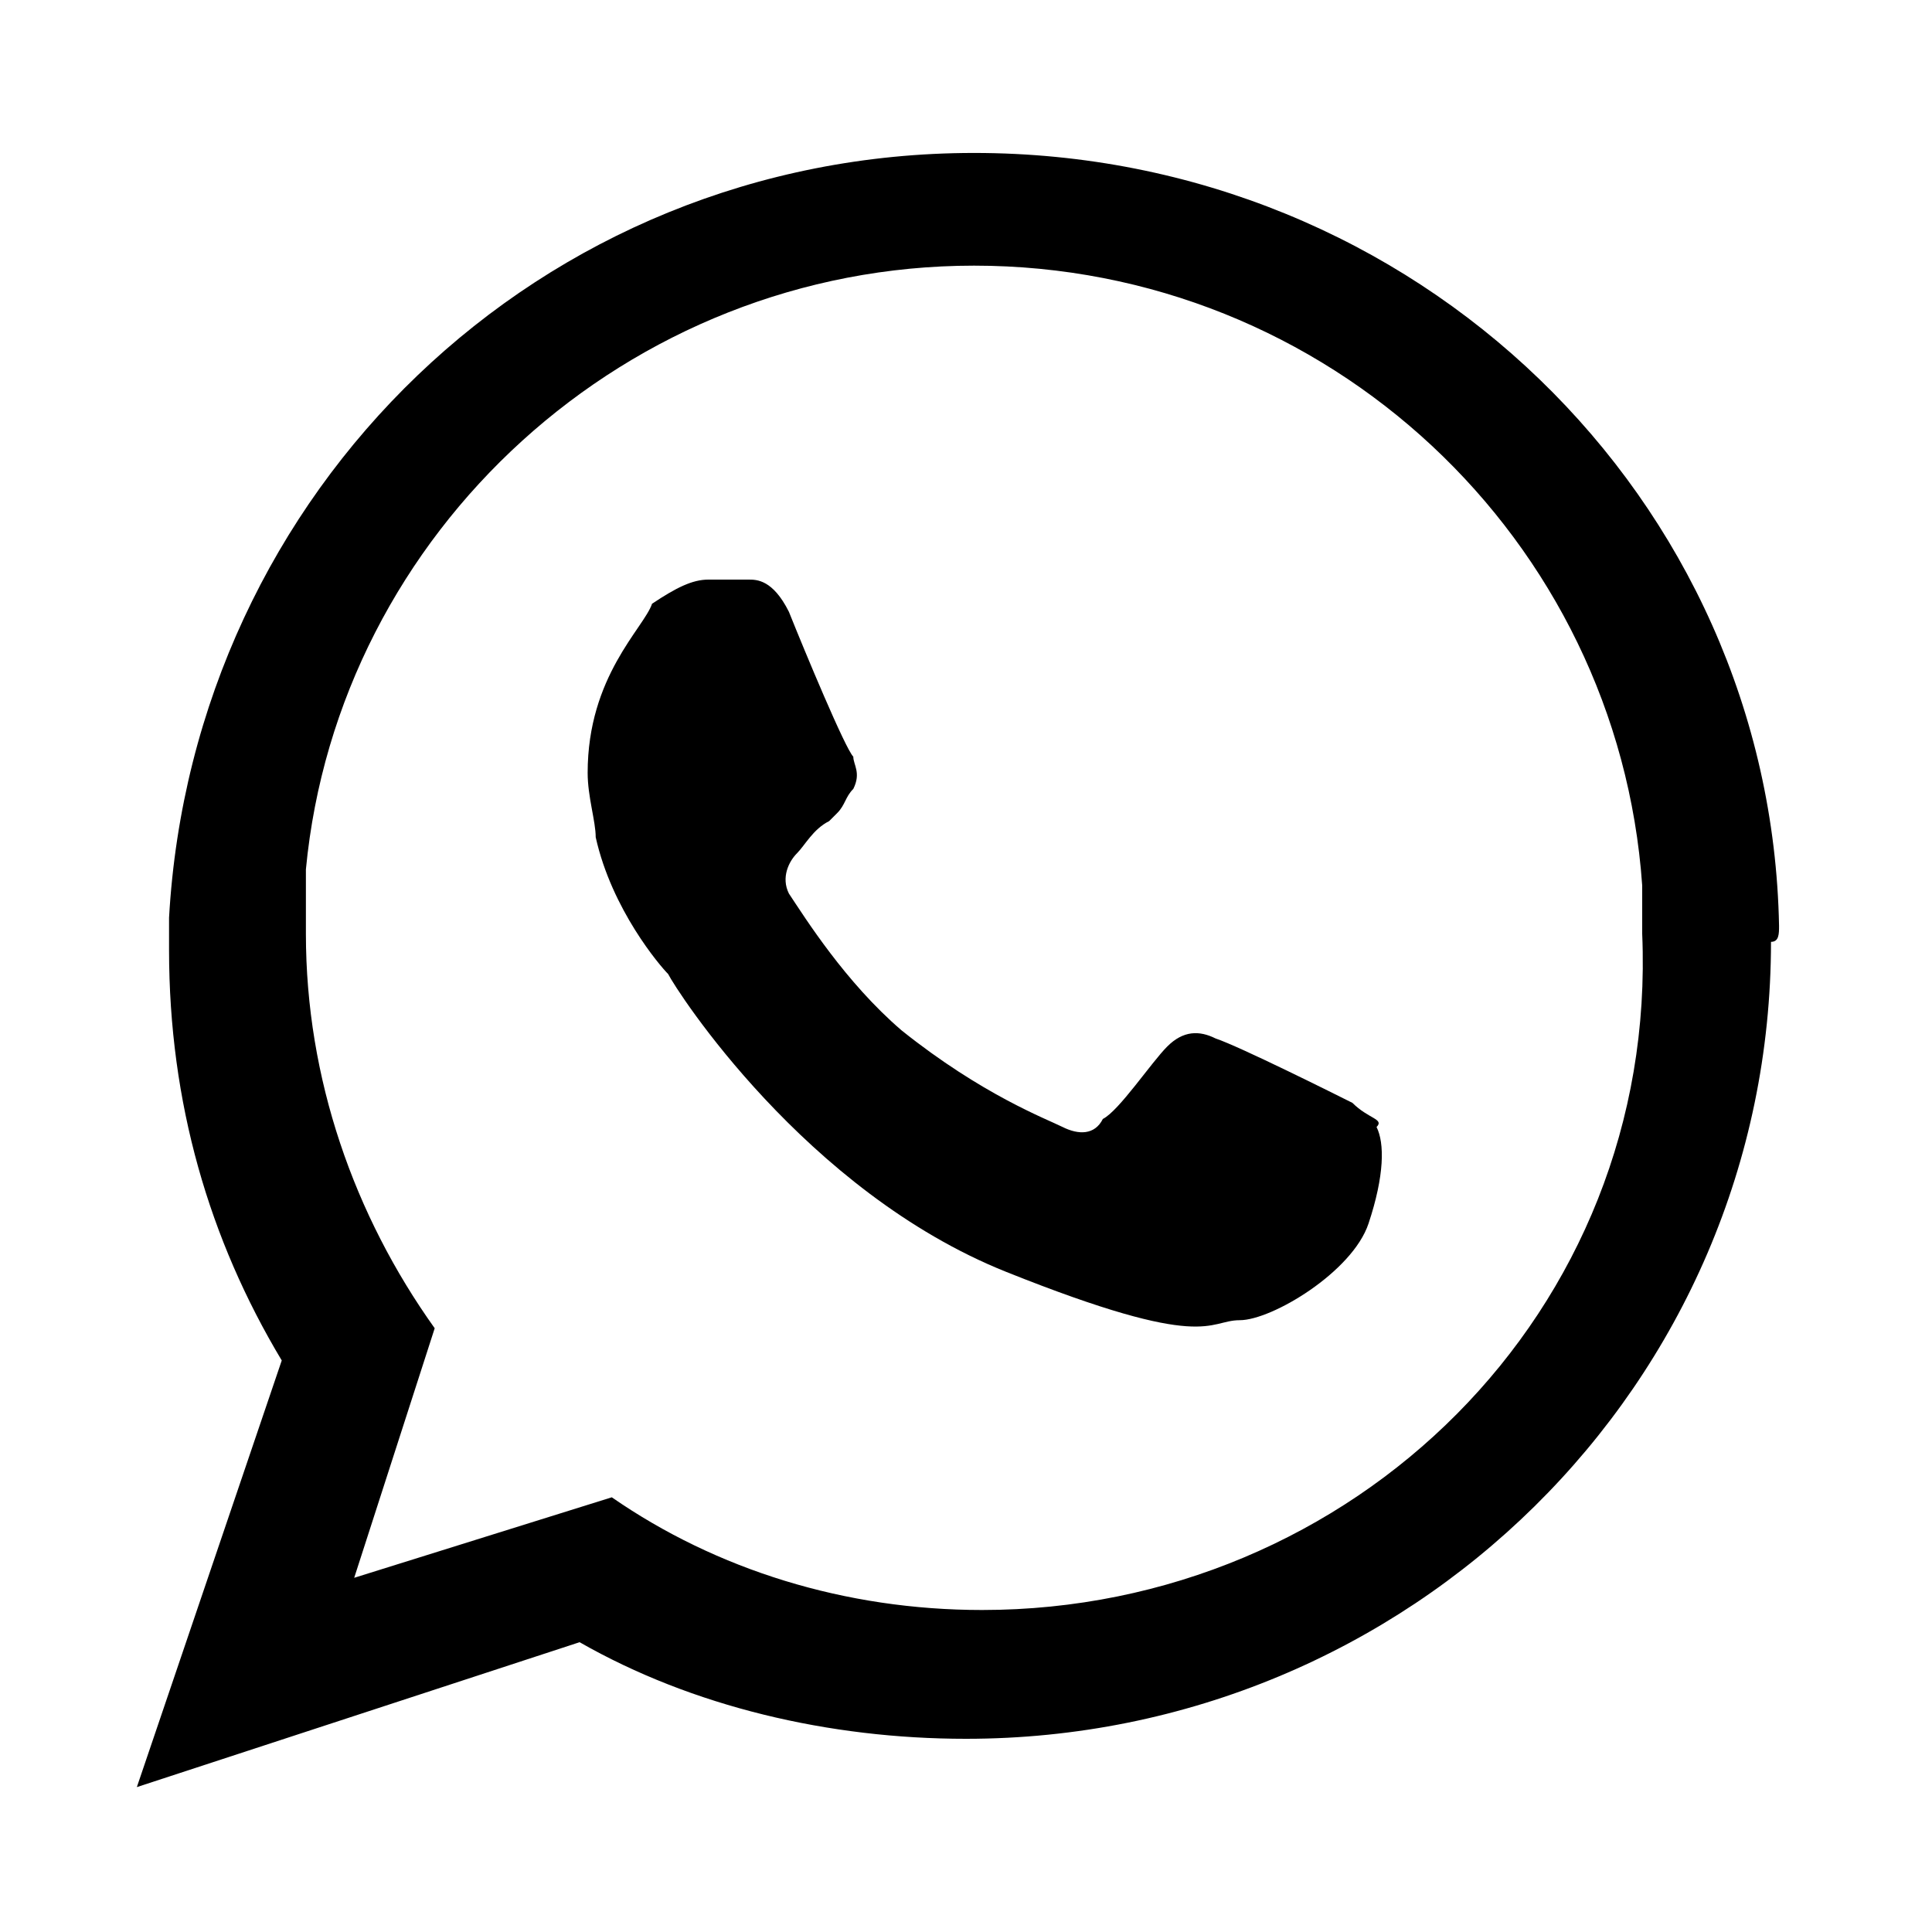<?xml version="1.0" encoding="utf-8"?>
<!-- Generator: Adobe Illustrator 28.2.0, SVG Export Plug-In . SVG Version: 6.00 Build 0)  -->
<svg version="1.1" id="Layer_1" xmlns="http://www.w3.org/2000/svg" xmlns:xlink="http://www.w3.org/1999/xlink" x="0px" y="0px"
	 viewBox="0 0 24 24" style="enable-background:new 0 0 24 24;" xml:space="preserve">
<style type="text/css">
	.st0{fill-rule:evenodd;clip-rule:evenodd;}
</style>
<g>
	<g>
		<g>
			<path class="st0" d="M22.1,11.5c-0.1-5.3-4.5-9.6-10-9.6c-5.4,0-9.7,4.2-10,9.5c0,0.1,0,0.3,0,0.4c0,1.9,0.5,3.6,1.4,5.1
				l-1.8,5.3l5.5-1.8c1.4,0.8,3.1,1.2,4.8,1.2c5.5,0,10-4.4,10-9.9C22.1,11.7,22.1,11.6,22.1,11.5z M12.2,20c-1.7,0-3.3-0.5-4.6-1.4
				l-3.2,1l1-3.1c-1-1.4-1.6-3.1-1.6-4.9c0-0.3,0-0.5,0-0.8c0.4-4.2,4-7.5,8.3-7.5c4.4,0,8,3.4,8.3,7.7c0,0.2,0,0.4,0,0.6
				C20.6,16.3,16.8,20,12.2,20z"/>
		</g>
	</g>
	<g>
		<g>
			<path class="st0" d="M16.8,13.7c-0.2-0.1-1.4-0.7-1.7-0.8c-0.2-0.1-0.4-0.1-0.6,0.1c-0.2,0.2-0.6,0.8-0.8,0.9
				c-0.1,0.2-0.3,0.2-0.5,0.1c-0.2-0.1-1-0.4-2-1.2c-0.7-0.6-1.2-1.4-1.4-1.7c-0.1-0.2,0-0.4,0.1-0.5c0.1-0.1,0.2-0.3,0.4-0.4
				c0,0,0.1-0.1,0.1-0.1c0.1-0.1,0.1-0.2,0.2-0.3c0.1-0.2,0-0.3,0-0.4c-0.1-0.1-0.6-1.3-0.8-1.8C9.6,7.2,9.4,7.2,9.3,7.2
				c-0.1,0-0.3,0-0.5,0c-0.2,0-0.4,0.1-0.7,0.3C8,7.8,7.3,8.4,7.3,9.6c0,0.3,0.1,0.6,0.1,0.8c0.2,0.9,0.8,1.6,0.9,1.7
				c0.1,0.2,1.7,2.7,4.2,3.7c2.5,1,2.5,0.6,2.9,0.6c0.4,0,1.4-0.6,1.6-1.2c0.2-0.6,0.2-1,0.1-1.2C17.2,13.9,17,13.9,16.8,13.7z"/>
		</g>
	</g>
</g>
</svg>
